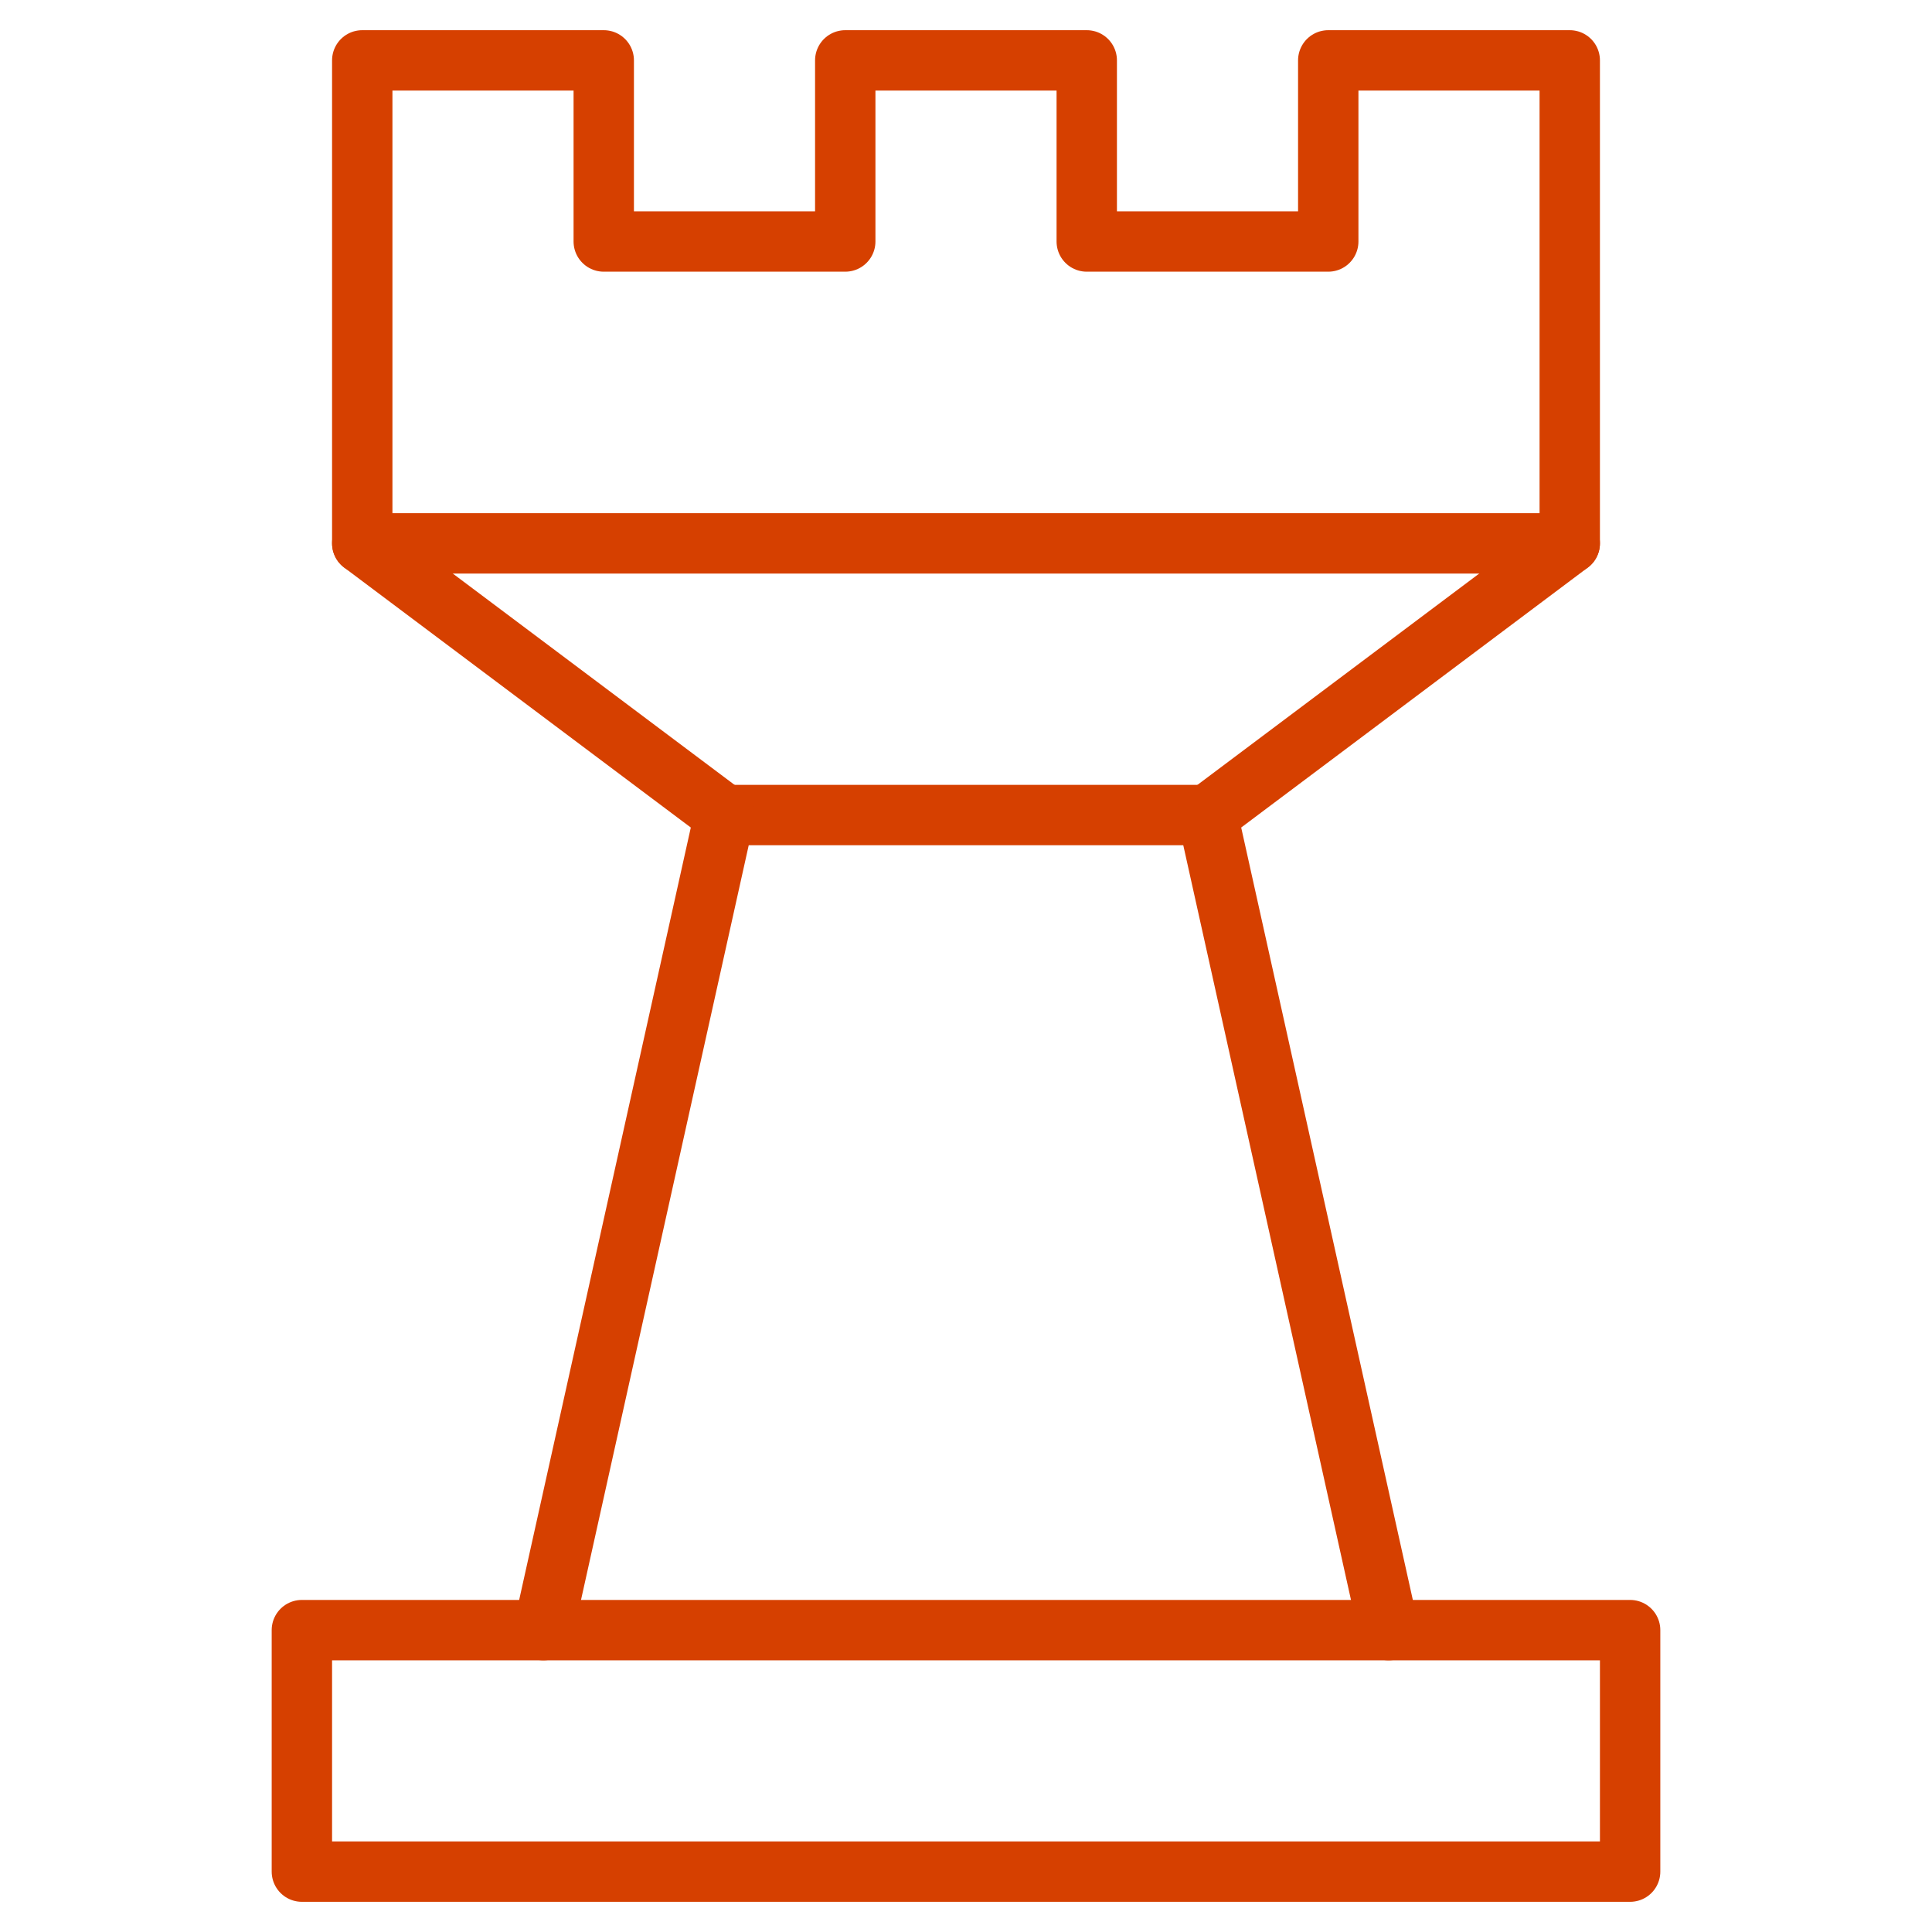 <svg width="64" height="64" viewBox="0 0 64 64" fill="none" xmlns="http://www.w3.org/2000/svg">
<path d="M12 18H52" stroke="#D64000" stroke-width="2" stroke-linecap="round" stroke-linejoin="round"/>
<path d="M24 27H40" stroke="#D64000" stroke-width="2" stroke-linecap="round" stroke-linejoin="round"/>
<path d="M46 54L40 27L52 18V2H44V8H36V2H28V8H20V2H12V18L24 27L18 54" stroke="#D64000" stroke-width="2" stroke-linecap="round" stroke-linejoin="round"/>
<path d="M54 54H10V62H54V54Z" stroke="#D64000" stroke-width="2" stroke-linecap="round" stroke-linejoin="round"/>
</svg>
